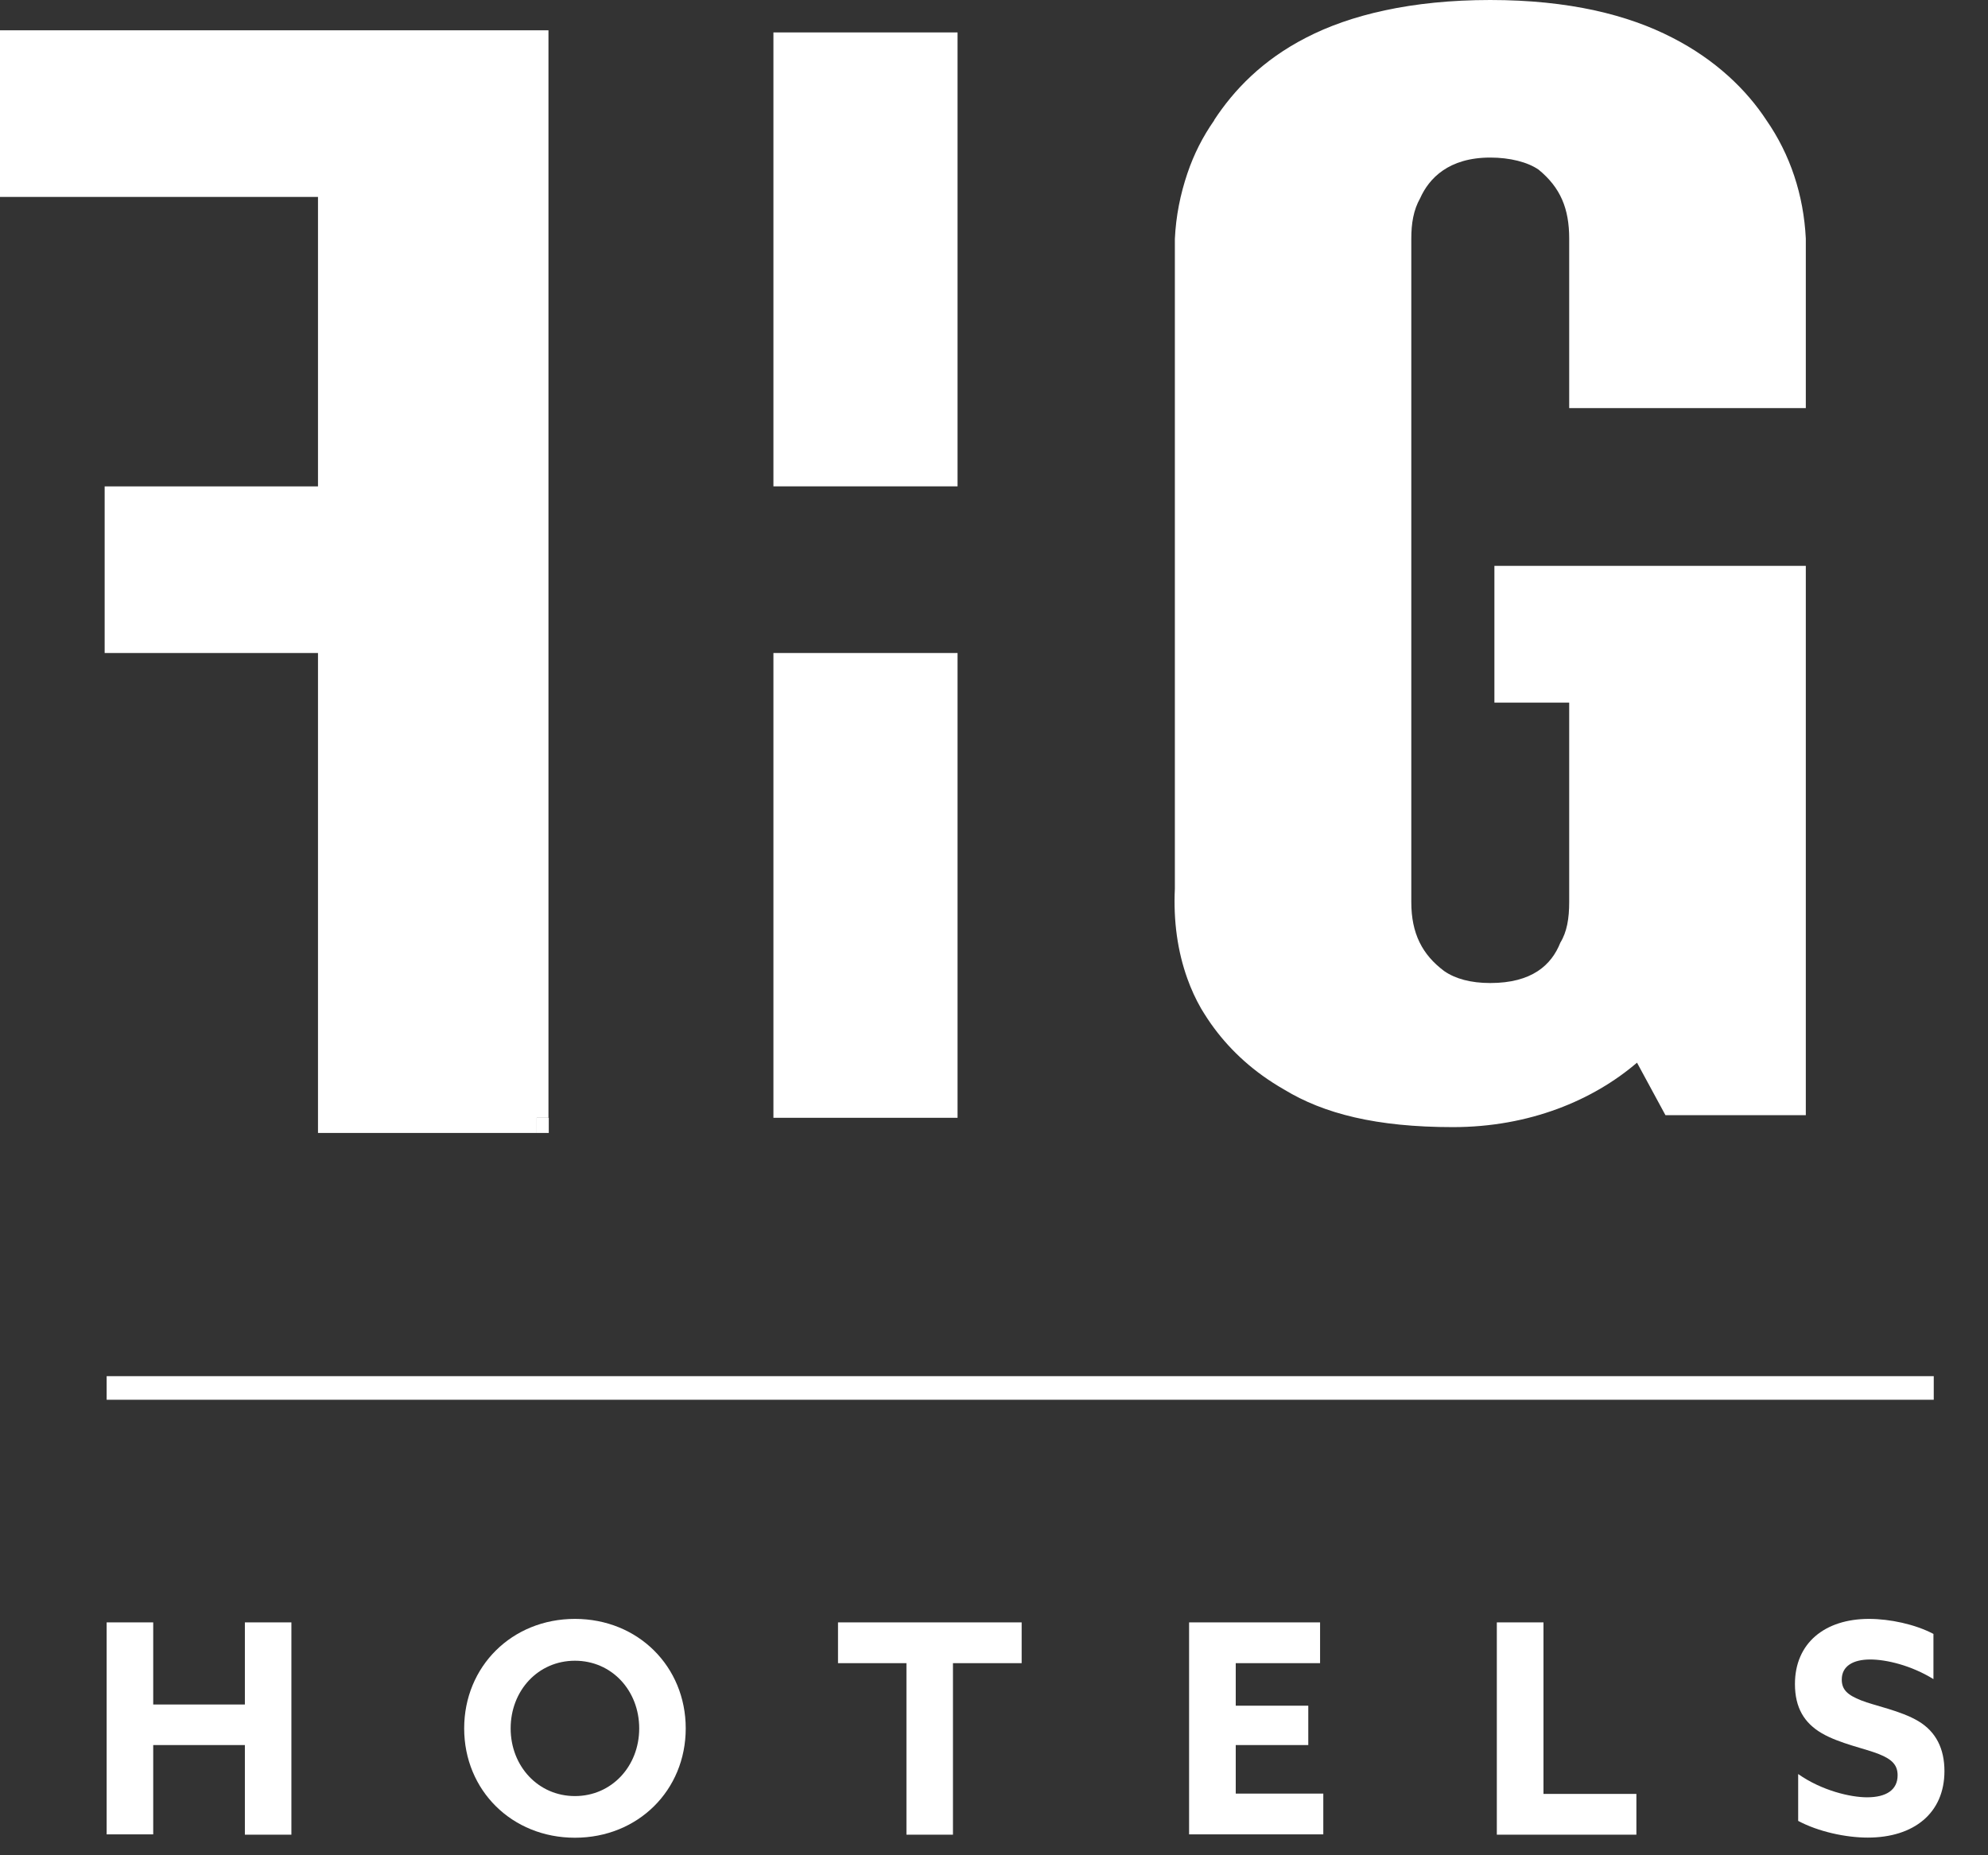 <?xml version="1.0" encoding="utf-8"?>
<svg xmlns="http://www.w3.org/2000/svg" fill="none" height="100%" overflow="visible" preserveAspectRatio="none" style="display: block;" viewBox="0 0 45 42" width="100%">
<rect x="0" y="0" width="45" height="42" fill="#333333" stroke="none"/>
<g clip-path="url(#clip0_0_14)" id="logo">
<g id="3">
<g id="Group">
<path d="M21.675 0.734H17.507V11.01H21.675V0.734Z" fill="white" id="Vector"/>
<path d="M21.675 14.783H17.507V25.305H21.675V14.783Z" fill="white" id="Vector_2"/>
<path d="M40.876 9.239V5.401C40.827 4.417 40.526 3.501 39.982 2.718C39.539 2.042 38.839 1.355 37.852 0.852C36.858 0.339 35.52 -0 33.733 -0C31.946 -0 30.556 0.339 29.566 0.852C28.572 1.362 27.927 2.042 27.484 2.718V2.725C27.224 3.096 27.023 3.494 26.878 3.924C26.718 4.396 26.618 4.891 26.594 5.408V20.118C26.559 20.857 26.656 21.54 26.878 22.157C26.961 22.389 27.065 22.618 27.189 22.833C27.279 22.982 27.377 23.135 27.484 23.277C27.865 23.79 28.378 24.272 29.07 24.667C29.964 25.211 31.152 25.516 32.888 25.516C34.623 25.516 36.064 24.906 37.055 24.057L37.699 25.246H40.876V12.81H33.827V15.906H35.52V20.423C35.52 20.794 35.468 21.099 35.32 21.339C35.119 21.848 34.675 22.254 33.733 22.254C33.29 22.254 32.94 22.157 32.69 21.983C32.195 21.613 31.946 21.134 31.946 20.423V5.401C31.946 5.061 31.994 4.756 32.147 4.486C32.347 4.039 32.791 3.567 33.733 3.567C34.176 3.567 34.578 3.668 34.828 3.841C35.323 4.247 35.52 4.722 35.52 5.401V9.239H40.876Z" fill="white" id="Vector_3"/>
<path d="M12.422 25.304H12.148V25.648H12.422V25.304Z" fill="white" id="Vector_4"/>
<path d="M0 0.686V4.458H7.198V11.011H2.369V14.783H7.198V25.648H12.149V25.305H12.415V0.686H0Z" fill="white" id="Vector_5"/>
<path d="M2.414 36.728H3.468V38.587H5.543V36.728H6.596V41.534H5.543V39.505H3.468V41.527H2.414V36.728Z" fill="white" id="Vector_6"/>
<path d="M10.507 39.128C10.507 37.727 11.587 36.649 13.014 36.649C14.442 36.649 15.522 37.727 15.522 39.128C15.522 40.529 14.442 41.603 13.014 41.603C11.587 41.603 10.507 40.529 10.507 39.128ZM14.469 39.128C14.469 38.272 13.849 37.596 13.014 37.596C12.18 37.596 11.559 38.272 11.559 39.128C11.559 39.984 12.183 40.66 13.014 40.66C13.846 40.66 14.469 39.984 14.469 39.128Z" fill="white" id="Vector_7"/>
<path d="M20.525 37.651H18.969V36.728H23.126V37.651H21.571V41.534H20.518V37.651H20.525Z" fill="white" id="Vector_8"/>
<path d="M26.916 36.728H29.881V37.651H27.972V38.614H29.614V39.505H27.972V40.604H29.954V41.527H26.916V36.728Z" fill="white" id="Vector_9"/>
<path d="M33.886 36.728H34.938V40.611H37.041V41.534H33.882V36.728H33.886Z" fill="white" id="Vector_10"/>
<path d="M42.262 40.688C42.695 40.688 42.954 40.522 42.954 40.189C42.954 39.956 42.826 39.828 42.532 39.71C42.234 39.589 41.638 39.471 41.24 39.239C40.841 39.007 40.63 38.66 40.63 38.123C40.63 37.2 41.302 36.649 42.307 36.649C42.778 36.649 43.349 36.77 43.765 36.989V38.012C43.259 37.7 42.698 37.568 42.334 37.568C41.946 37.568 41.69 37.717 41.69 38.022C41.69 38.254 41.822 38.372 42.127 38.493C42.431 38.615 43.027 38.726 43.425 38.965C43.824 39.204 44.014 39.589 44.014 40.095C44.014 41.045 43.322 41.6 42.279 41.6C41.78 41.6 41.157 41.465 40.703 41.222V40.161C41.24 40.539 41.891 40.688 42.262 40.688Z" fill="white" id="Vector_11"/>
<path d="M43.772 31.154H2.414V31.688H43.772V31.154Z" fill="white" id="Vector_12"/>
</g>
</g>
</g>
<defs>
<clipPath id="clip0_0_14">
<rect fill="white" height="41.603" width="44.018"/>
</clipPath>
</defs>
</svg>